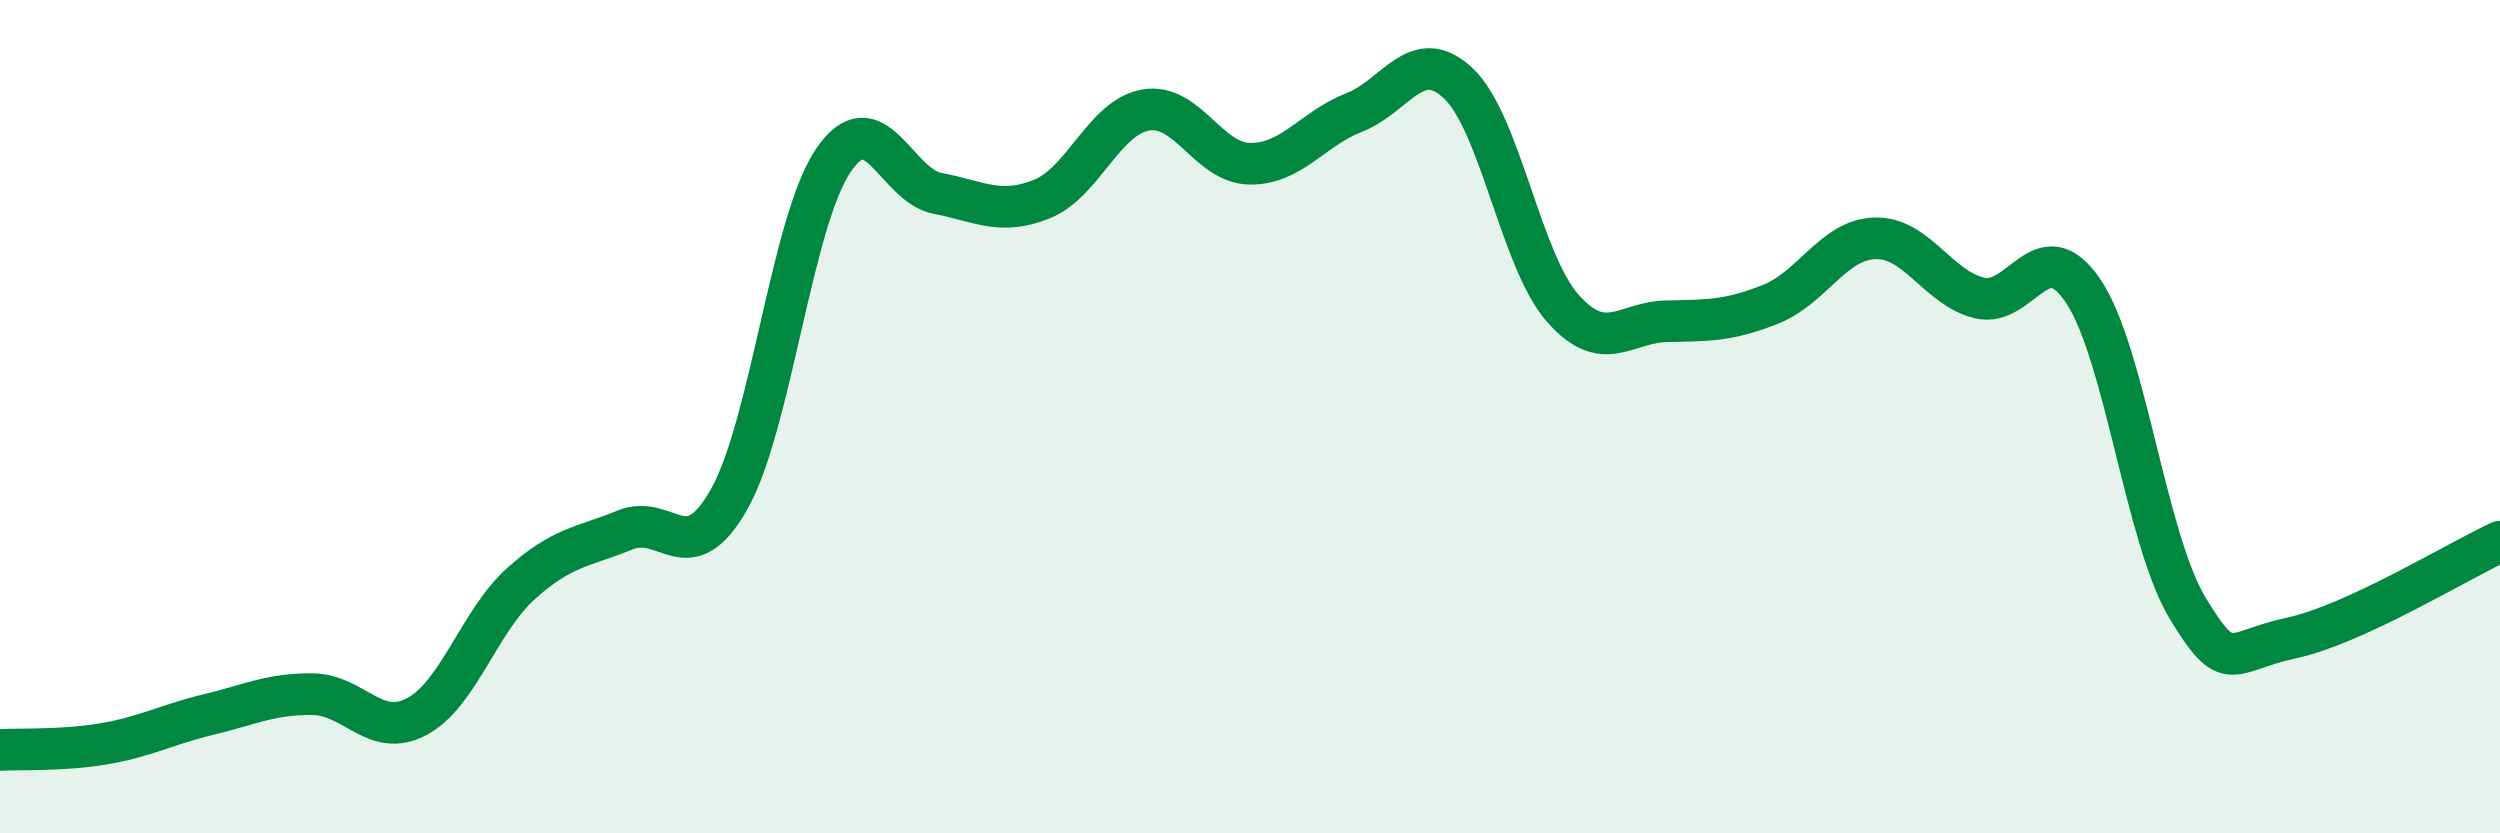 
    <svg width="60" height="20" viewBox="0 0 60 20" xmlns="http://www.w3.org/2000/svg">
      <path
        d="M 0,18 C 0.5,17.97 1.5,18.02 2.5,17.85 C 3.5,17.68 4,17.39 5,17.15 C 6,16.91 6.5,16.65 7.5,16.66 C 8.5,16.67 9,17.73 10,17.2 C 11,16.67 11.5,14.91 12.5,14.01 C 13.5,13.11 14,13.13 15,12.72 C 16,12.31 16.5,13.75 17.5,11.98 C 18.5,10.21 19,5.32 20,3.85 C 21,2.38 21.5,4.45 22.5,4.64 C 23.5,4.83 24,5.18 25,4.78 C 26,4.38 26.5,2.81 27.5,2.64 C 28.5,2.47 29,3.92 30,3.93 C 31,3.94 31.5,3.09 32.5,2.7 C 33.5,2.31 34,1.06 35,2 C 36,2.94 36.5,6.25 37.5,7.39 C 38.5,8.53 39,7.73 40,7.71 C 41,7.69 41.5,7.7 42.5,7.3 C 43.5,6.9 44,5.75 45,5.72 C 46,5.69 46.5,6.9 47.5,7.15 C 48.5,7.4 49,5.5 50,6.99 C 51,8.48 51.5,12.93 52.5,14.59 C 53.5,16.25 53.5,15.63 55,15.31 C 56.5,14.99 59,13.46 60,13L60 20L0 20Z"
        fill="#008740"
        opacity="0.1"
        stroke-linecap="round"
        stroke-linejoin="round"
      />
      <path
        d="M 0,18 C 0.5,17.97 1.5,18.02 2.5,17.85 C 3.5,17.68 4,17.39 5,17.15 C 6,16.91 6.5,16.65 7.5,16.66 C 8.5,16.67 9,17.73 10,17.2 C 11,16.67 11.5,14.91 12.5,14.01 C 13.5,13.11 14,13.13 15,12.72 C 16,12.31 16.5,13.75 17.5,11.98 C 18.5,10.21 19,5.32 20,3.85 C 21,2.38 21.5,4.45 22.5,4.64 C 23.5,4.83 24,5.18 25,4.78 C 26,4.38 26.5,2.81 27.5,2.64 C 28.5,2.47 29,3.92 30,3.93 C 31,3.94 31.5,3.09 32.5,2.7 C 33.5,2.31 34,1.06 35,2 C 36,2.94 36.5,6.25 37.5,7.39 C 38.5,8.53 39,7.73 40,7.71 C 41,7.69 41.5,7.7 42.5,7.3 C 43.5,6.9 44,5.75 45,5.72 C 46,5.69 46.5,6.9 47.5,7.15 C 48.5,7.4 49,5.5 50,6.99 C 51,8.48 51.5,12.93 52.5,14.59 C 53.5,16.25 53.5,15.63 55,15.31 C 56.5,14.99 59,13.46 60,13"
        stroke="#008740"
        stroke-width="1"
        fill="none"
        stroke-linecap="round"
        stroke-linejoin="round"
      />
    </svg>
  
